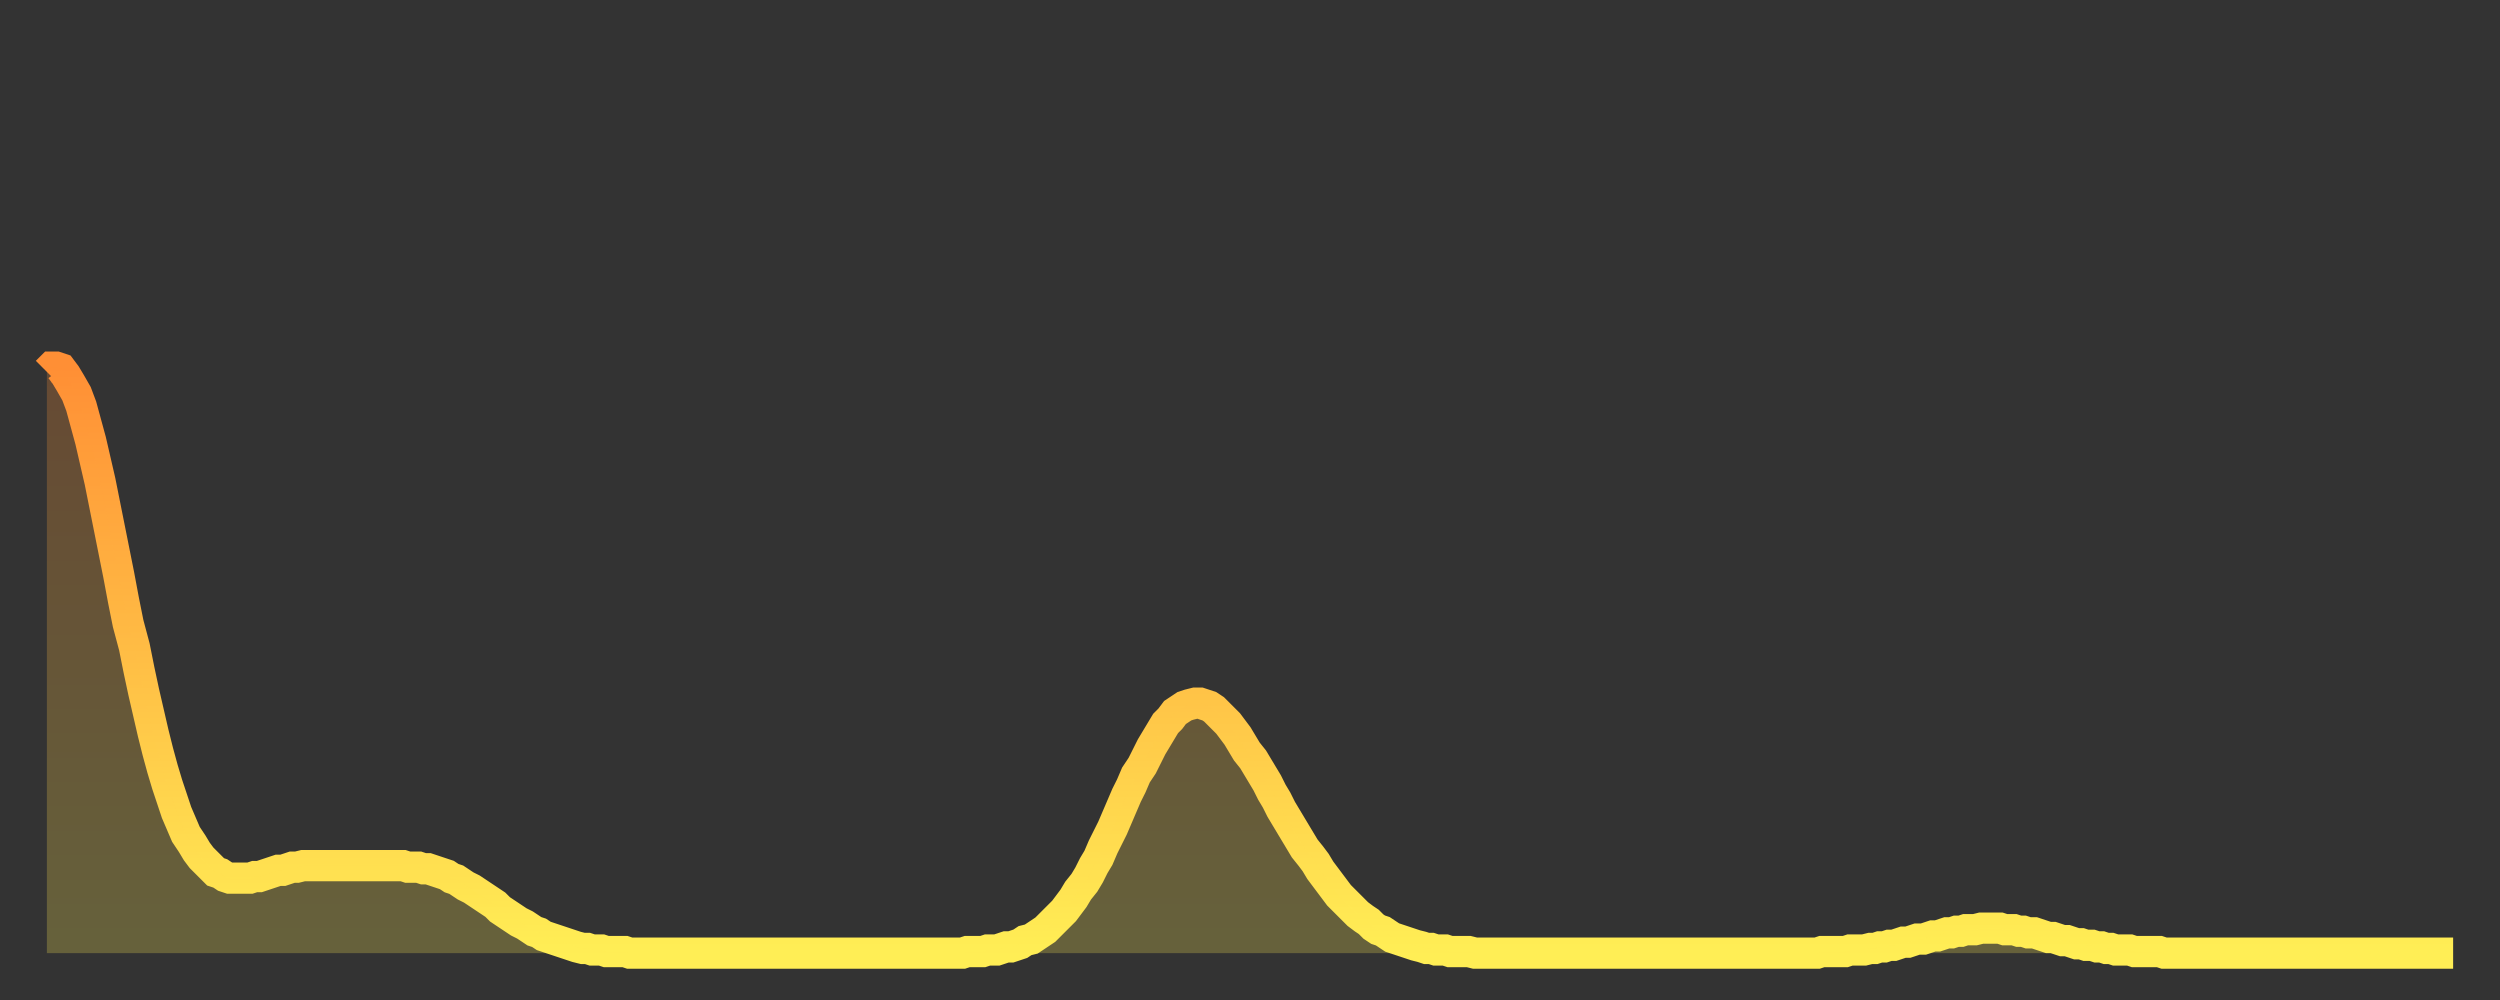 <?xml version="1.0" encoding="utf-8" ?>
<svg baseProfile="full" height="64" version="1.1" width="160" xmlns="http://www.w3.org/2000/svg" xmlns:ev="http://www.w3.org/2001/xml-events" xmlns:xlink="http://www.w3.org/1999/xlink"><rect width="100%" height="100%" fill="#333333" stroke="none"/><defs><linearGradient id="id330654" x1="0" x2="0" y1="0" y2="1"><stop offset="0%" stop-color="#ff8f35" /><stop offset="50%" stop-color="#ffbe45" /><stop offset="100%" stop-color="#ffee55" /></linearGradient></defs><g transform="translate(3,3)"><g><path d="M 0.0 20.8 L 0.3 20.5 0.6 20.5 0.9 20.6 1.2 21.0 1.5 21.5 1.9 22.2 2.2 23.0 2.5 24.1 2.8 25.2 3.1 26.5 3.4 27.8 3.7 29.3 4.0 30.8 4.3 32.3 4.6 33.8 4.9 35.4 5.2 36.9 5.6 38.4 5.9 39.9 6.2 41.3 6.5 42.6 6.8 43.9 7.1 45.1 7.4 46.2 7.7 47.2 8.0 48.1 8.3 49.0 8.6 49.7 8.9 50.4 9.3 51.0 9.6 51.5 9.9 51.9 10.2 52.2 10.5 52.5 10.8 52.8 11.1 52.9 11.4 53.1 11.7 53.2 12.0 53.2 12.3 53.2 12.7 53.2 13.0 53.2 13.3 53.1 13.6 53.1 13.9 53.0 14.2 52.9 14.5 52.8 14.8 52.7 15.1 52.7 15.4 52.6 15.7 52.5 16.0 52.5 16.4 52.4 16.7 52.4 17.0 52.4 17.3 52.4 17.6 52.4 17.9 52.4 18.2 52.4 18.5 52.4 18.8 52.4 19.1 52.4 19.4 52.4 19.8 52.4 20.1 52.4 20.4 52.4 20.7 52.4 21.0 52.4 21.3 52.4 21.6 52.4 21.9 52.4 22.2 52.4 22.5 52.4 22.8 52.4 23.1 52.5 23.5 52.5 23.8 52.5 24.1 52.6 24.4 52.6 24.7 52.7 25.0 52.8 25.3 52.9 25.6 53.0 25.9 53.2 26.2 53.3 26.5 53.5 26.8 53.7 27.2 53.9 27.5 54.1 27.8 54.3 28.1 54.5 28.4 54.7 28.7 54.9 29.0 55.2 29.3 55.4 29.6 55.6 29.9 55.8 30.2 56.0 30.6 56.2 30.9 56.4 31.2 56.6 31.5 56.7 31.8 56.9 32.1 57.0 32.4 57.1 32.7 57.2 33.0 57.3 33.3 57.4 33.6 57.5 33.9 57.6 34.3 57.7 34.6 57.7 34.9 57.8 35.2 57.8 35.5 57.8 35.8 57.9 36.1 57.9 36.4 57.9 36.7 57.9 37.0 57.9 37.3 58.0 37.7 58.0 38.0 58.0 38.3 58.0 38.6 58.0 38.9 58.0 39.2 58.0 39.5 58.0 39.8 58.0 40.1 58.0 40.4 58.0 40.7 58.0 41.0 58.0 41.4 58.0 41.7 58.0 42.0 58.0 42.3 58.0 42.6 58.0 42.9 58.0 43.2 58.0 43.5 58.0 43.8 58.0 44.1 58.0 44.4 58.0 44.7 58.0 45.1 58.0 45.4 58.0 45.7 58.0 46.0 58.0 46.3 58.0 46.6 58.0 46.9 58.0 47.2 58.0 47.5 58.0 47.8 58.0 48.1 58.0 48.5 58.0 48.8 58.0 49.1 58.0 49.4 58.0 49.7 58.0 50.0 58.0 50.3 58.0 50.6 58.0 50.9 58.0 51.2 58.0 51.5 58.0 51.8 58.0 52.2 58.0 52.5 58.0 52.8 58.0 53.1 58.0 53.4 58.0 53.7 58.0 54.0 58.0 54.3 58.0 54.6 58.0 54.9 58.0 55.2 58.0 55.6 58.0 55.9 58.0 56.2 58.0 56.5 58.0 56.8 58.0 57.1 58.0 57.4 58.0 57.7 58.0 58.0 58.0 58.3 58.0 58.6 58.0 58.9 57.9 59.3 57.9 59.6 57.9 59.9 57.9 60.2 57.8 60.5 57.8 60.8 57.8 61.1 57.7 61.4 57.6 61.7 57.6 62.0 57.5 62.3 57.4 62.6 57.2 63.0 57.1 63.3 56.9 63.6 56.7 63.9 56.5 64.2 56.2 64.5 55.9 64.8 55.6 65.1 55.3 65.4 54.9 65.7 54.5 66.0 54.0 66.4 53.5 66.7 53.0 67.0 52.4 67.3 51.9 67.6 51.2 67.9 50.6 68.2 50.0 68.5 49.3 68.8 48.6 69.1 47.9 69.4 47.3 69.7 46.6 70.1 46.0 70.4 45.4 70.7 44.8 71.0 44.3 71.3 43.8 71.6 43.3 71.9 43.0 72.2 42.6 72.5 42.4 72.8 42.2 73.1 42.1 73.5 42.0 73.8 42.0 74.1 42.1 74.4 42.2 74.7 42.4 75.0 42.7 75.3 43.0 75.6 43.3 75.9 43.7 76.2 44.1 76.5 44.6 76.8 45.1 77.2 45.6 77.5 46.1 77.8 46.6 78.1 47.1 78.4 47.7 78.7 48.2 79.0 48.8 79.3 49.3 79.6 49.8 79.9 50.3 80.2 50.8 80.5 51.3 80.9 51.8 81.2 52.2 81.5 52.7 81.8 53.1 82.1 53.5 82.4 53.9 82.7 54.3 83.0 54.6 83.3 54.9 83.6 55.2 83.9 55.5 84.3 55.8 84.6 56.0 84.9 56.3 85.2 56.5 85.5 56.6 85.8 56.8 86.1 57.0 86.4 57.1 86.7 57.2 87.0 57.3 87.3 57.4 87.6 57.5 88.0 57.6 88.3 57.7 88.6 57.7 88.9 57.8 89.2 57.8 89.5 57.8 89.8 57.9 90.1 57.9 90.4 57.9 90.7 57.9 91.0 57.9 91.4 58.0 91.7 58.0 92.0 58.0 92.3 58.0 92.6 58.0 92.9 58.0 93.2 58.0 93.5 58.0 93.8 58.0 94.1 58.0 94.4 58.0 94.7 58.0 95.1 58.0 95.4 58.0 95.7 58.0 96.0 58.0 96.3 58.0 96.6 58.0 96.9 58.0 97.2 58.0 97.5 58.0 97.8 58.0 98.1 58.0 98.4 58.0 98.8 58.0 99.1 58.0 99.4 58.0 99.7 58.0 100.0 58.0 100.3 58.0 100.6 58.0 100.9 58.0 101.2 58.0 101.5 58.0 101.8 58.0 102.2 58.0 102.5 58.0 102.8 58.0 103.1 58.0 103.4 58.0 103.7 58.0 104.0 58.0 104.3 58.0 104.6 58.0 104.9 58.0 105.2 58.0 105.5 58.0 105.9 58.0 106.2 58.0 106.5 58.0 106.8 58.0 107.1 58.0 107.4 58.0 107.7 58.0 108.0 58.0 108.3 58.0 108.6 58.0 108.9 58.0 109.3 58.0 109.6 58.0 109.9 58.0 110.2 58.0 110.5 58.0 110.8 58.0 111.1 58.0 111.4 58.0 111.7 58.0 112.0 58.0 112.3 58.0 112.6 58.0 113.0 58.0 113.3 58.0 113.6 57.9 113.9 57.9 114.2 57.9 114.5 57.9 114.8 57.9 115.1 57.9 115.4 57.8 115.7 57.8 116.0 57.8 116.3 57.8 116.7 57.7 117.0 57.7 117.3 57.6 117.6 57.6 117.9 57.5 118.2 57.5 118.5 57.4 118.8 57.3 119.1 57.3 119.4 57.2 119.7 57.1 120.1 57.1 120.4 57.0 120.7 56.9 121.0 56.9 121.3 56.8 121.6 56.7 121.9 56.7 122.2 56.6 122.5 56.6 122.8 56.5 123.1 56.5 123.4 56.5 123.8 56.4 124.1 56.4 124.4 56.4 124.7 56.4 125.0 56.4 125.3 56.5 125.6 56.5 125.9 56.5 126.2 56.6 126.5 56.6 126.8 56.7 127.2 56.7 127.5 56.8 127.8 56.9 128.1 57.0 128.4 57.0 128.7 57.1 129.0 57.2 129.3 57.2 129.6 57.3 129.9 57.4 130.2 57.4 130.5 57.5 130.9 57.5 131.2 57.6 131.5 57.6 131.8 57.7 132.1 57.7 132.4 57.8 132.7 57.8 133.0 57.8 133.3 57.8 133.6 57.9 133.9 57.9 134.2 57.9 134.6 57.9 134.9 57.9 135.2 57.9 135.5 58.0 135.8 58.0 136.1 58.0 136.4 58.0 136.7 58.0 137.0 58.0 137.3 58.0 137.6 58.0 138.0 58.0 138.3 58.0 138.6 58.0 138.9 58.0 139.2 58.0 139.5 58.0 139.8 58.0 140.1 58.0 140.4 58.0 140.7 58.0 141.0 58.0 141.3 58.0 141.7 58.0 142.0 58.0 142.3 58.0 142.6 58.0 142.9 58.0 143.2 58.0 143.5 58.0 143.8 58.0 144.1 58.0 144.4 58.0 144.7 58.0 145.1 58.0 145.4 58.0 145.7 58.0 146.0 58.0 146.3 58.0 146.6 58.0 146.9 58.0 147.2 58.0 147.5 58.0 147.8 58.0 148.1 58.0 148.4 58.0 148.8 58.0 149.1 58.0 149.4 58.0 149.7 58.0 150.0 58.0 150.3 58.0 150.6 58.0 150.9 58.0 151.2 58.0 151.5 58.0 151.8 58.0 152.1 58.0 152.5 58.0 152.8 58.0 153.1 58.0 153.4 58.0 153.7 58.0 154.0 58.0" fill="none" id="graph-curve" opacity="1" stroke="url(#id330654)" stroke-width="2" /><path d="M 0 58 L 0.0 20.8 0.3 20.5 0.6 20.5 0.9 20.6 1.2 21.0 1.5 21.5 1.9 22.2 2.2 23.0 2.5 24.1 2.8 25.2 3.1 26.5 3.4 27.8 3.7 29.3 4.0 30.8 4.3 32.3 4.6 33.8 4.9 35.4 5.2 36.9 5.6 38.4 5.9 39.9 6.2 41.3 6.5 42.6 6.8 43.9 7.1 45.1 7.4 46.2 7.7 47.2 8.0 48.1 8.3 49.0 8.6 49.7 8.9 50.4 9.3 51.0 9.6 51.5 9.9 51.9 10.2 52.2 10.5 52.5 10.8 52.8 11.1 52.9 11.4 53.1 11.7 53.2 12.0 53.2 12.3 53.2 12.7 53.2 13.0 53.2 13.3 53.1 13.6 53.1 13.9 53.0 14.2 52.9 14.5 52.8 14.8 52.7 15.1 52.7 15.4 52.6 15.7 52.5 16.0 52.5 16.4 52.4 16.7 52.4 17.0 52.4 17.3 52.4 17.6 52.4 17.9 52.4 18.2 52.4 18.5 52.4 18.8 52.4 19.1 52.4 19.4 52.4 19.8 52.4 20.1 52.4 20.4 52.4 20.7 52.4 21.0 52.4 21.3 52.4 21.6 52.4 21.9 52.4 22.2 52.4 22.5 52.4 22.8 52.4 23.1 52.5 23.5 52.5 23.8 52.5 24.1 52.6 24.4 52.6 24.7 52.7 25.0 52.8 25.3 52.9 25.6 53.0 25.9 53.2 26.2 53.3 26.5 53.5 26.8 53.7 27.2 53.9 27.5 54.1 27.8 54.3 28.1 54.5 28.4 54.7 28.7 54.9 29.0 55.2 29.3 55.4 29.6 55.6 29.9 55.8 30.2 56.0 30.6 56.2 30.9 56.4 31.2 56.6 31.5 56.7 31.8 56.9 32.1 57.0 32.4 57.1 32.7 57.2 33.0 57.3 33.3 57.4 33.6 57.5 33.9 57.6 34.3 57.7 34.6 57.7 34.9 57.8 35.2 57.8 35.5 57.8 35.8 57.9 36.1 57.9 36.4 57.9 36.7 57.9 37.0 57.9 37.3 58.0 37.7 58.0 38.0 58.0 38.3 58.0 38.6 58.0 38.9 58.0 39.2 58.0 39.5 58.0 39.8 58.0 40.1 58.0 40.4 58.0 40.7 58.0 41.0 58.0 41.4 58.0 41.7 58.0 42.0 58.0 42.3 58.0 42.6 58.0 42.9 58.0 43.2 58.0 43.5 58.0 43.8 58.0 44.1 58.0 44.4 58.0 44.7 58.0 45.1 58.0 45.4 58.0 45.7 58.0 46.0 58.0 46.3 58.0 46.6 58.0 46.9 58.0 47.2 58.0 47.5 58.0 47.8 58.0 48.1 58.0 48.5 58.0 48.8 58.0 49.1 58.0 49.4 58.0 49.7 58.0 50.0 58.0 50.3 58.0 50.6 58.0 50.9 58.0 51.2 58.0 51.5 58.0 51.8 58.0 52.2 58.0 52.5 58.0 52.8 58.0 53.1 58.0 53.4 58.0 53.7 58.0 54.0 58.0 54.3 58.0 54.6 58.0 54.9 58.0 55.2 58.0 55.6 58.0 55.9 58.0 56.2 58.0 56.5 58.0 56.8 58.0 57.1 58.0 57.4 58.0 57.7 58.0 58.0 58.0 58.3 58.0 58.6 58.0 58.9 57.9 59.3 57.9 59.6 57.9 59.9 57.9 60.2 57.8 60.5 57.8 60.8 57.8 61.1 57.7 61.4 57.6 61.7 57.6 62.0 57.5 62.3 57.4 62.6 57.2 63.0 57.1 63.3 56.9 63.6 56.7 63.9 56.5 64.2 56.2 64.5 55.9 64.8 55.6 65.1 55.3 65.4 54.9 65.7 54.5 66.0 54.0 66.4 53.5 66.7 53.0 67.0 52.4 67.3 51.9 67.6 51.2 67.9 50.6 68.2 50.0 68.5 49.3 68.8 48.6 69.1 47.9 69.4 47.3 69.7 46.6 70.1 46.0 70.4 45.4 70.7 44.8 71.0 44.3 71.3 43.8 71.6 43.3 71.9 43.0 72.2 42.6 72.5 42.4 72.8 42.2 73.1 42.1 73.5 42.0 73.8 42.0 74.1 42.1 74.4 42.2 74.7 42.4 75.0 42.7 75.3 43.0 75.6 43.3 75.9 43.7 76.2 44.1 76.5 44.6 76.8 45.1 77.2 45.6 77.5 46.1 77.8 46.6 78.1 47.1 78.4 47.7 78.7 48.2 79.0 48.8 79.3 49.3 79.6 49.8 79.9 50.3 80.2 50.8 80.5 51.3 80.9 51.8 81.2 52.2 81.5 52.7 81.8 53.1 82.1 53.5 82.4 53.9 82.7 54.3 83.0 54.6 83.3 54.9 83.6 55.2 83.9 55.5 84.3 55.8 84.6 56.0 84.9 56.3 85.2 56.5 85.5 56.6 85.8 56.8 86.1 57.0 86.4 57.1 86.7 57.2 87.0 57.3 87.3 57.4 87.6 57.5 88.0 57.6 88.3 57.7 88.6 57.7 88.9 57.8 89.2 57.8 89.5 57.8 89.8 57.9 90.1 57.9 90.4 57.9 90.7 57.9 91.0 57.9 91.4 58.0 91.7 58.0 92.0 58.0 92.3 58.0 92.6 58.0 92.9 58.0 93.2 58.0 93.5 58.0 93.8 58.0 94.1 58.0 94.4 58.0 94.7 58.0 95.1 58.0 95.4 58.0 95.7 58.0 96.0 58.0 96.3 58.0 96.6 58.0 96.9 58.0 97.2 58.0 97.5 58.0 97.8 58.0 98.1 58.0 98.4 58.0 98.8 58.0 99.1 58.0 99.4 58.0 99.7 58.0 100.0 58.0 100.3 58.0 100.6 58.0 100.9 58.0 101.2 58.0 101.5 58.0 101.8 58.0 102.2 58.0 102.5 58.0 102.8 58.0 103.1 58.0 103.4 58.0 103.7 58.0 104.0 58.0 104.3 58.0 104.6 58.0 104.9 58.0 105.2 58.0 105.5 58.0 105.9 58.0 106.2 58.0 106.5 58.0 106.8 58.0 107.1 58.0 107.4 58.0 107.7 58.0 108.0 58.0 108.3 58.0 108.6 58.0 108.9 58.0 109.3 58.0 109.6 58.0 109.9 58.0 110.2 58.0 110.5 58.0 110.8 58.0 111.1 58.0 111.4 58.0 111.7 58.0 112.0 58.0 112.3 58.0 112.6 58.0 113.0 58.0 113.3 58.0 113.6 57.9 113.9 57.9 114.2 57.9 114.5 57.9 114.8 57.9 115.1 57.9 115.4 57.8 115.7 57.8 116.0 57.8 116.3 57.8 116.7 57.7 117.0 57.7 117.3 57.6 117.6 57.6 117.9 57.5 118.2 57.5 118.5 57.4 118.8 57.3 119.1 57.3 119.4 57.2 119.7 57.1 120.1 57.1 120.4 57.0 120.7 56.9 121.0 56.9 121.3 56.8 121.6 56.7 121.9 56.7 122.2 56.6 122.5 56.6 122.8 56.5 123.1 56.5 123.4 56.5 123.8 56.4 124.1 56.4 124.4 56.4 124.7 56.4 125.0 56.4 125.3 56.5 125.6 56.5 125.9 56.5 126.2 56.6 126.5 56.6 126.8 56.7 127.2 56.7 127.5 56.8 127.8 56.9 128.1 57.0 128.4 57.0 128.7 57.1 129.0 57.2 129.3 57.2 129.6 57.3 129.9 57.4 130.2 57.4 130.5 57.5 130.9 57.5 131.2 57.6 131.5 57.6 131.8 57.7 132.1 57.7 132.4 57.8 132.7 57.8 133.0 57.8 133.3 57.8 133.6 57.9 133.9 57.9 134.2 57.9 134.6 57.9 134.9 57.9 135.2 57.9 135.5 58.0 135.8 58.0 136.1 58.0 136.4 58.0 136.7 58.0 137.0 58.0 137.3 58.0 137.6 58.0 138.0 58.0 138.3 58.0 138.6 58.0 138.9 58.0 139.2 58.0 139.5 58.0 139.8 58.0 140.1 58.0 140.4 58.0 140.7 58.0 141.0 58.0 141.3 58.0 141.7 58.0 142.0 58.0 142.3 58.0 142.6 58.0 142.9 58.0 143.2 58.0 143.5 58.0 143.8 58.0 144.1 58.0 144.4 58.0 144.7 58.0 145.1 58.0 145.4 58.0 145.7 58.0 146.0 58.0 146.3 58.0 146.6 58.0 146.9 58.0 147.2 58.0 147.5 58.0 147.8 58.0 148.1 58.0 148.4 58.0 148.8 58.0 149.1 58.0 149.4 58.0 149.7 58.0 150.0 58.0 150.3 58.0 150.6 58.0 150.9 58.0 151.2 58.0 151.5 58.0 151.8 58.0 152.1 58.0 152.5 58.0 152.8 58.0 153.1 58.0 153.4 58.0 153.7 58.0 154.0 58.0 154 58" fill="url(#id330654)" fill-opacity=".25" id="graph-shadow" /></g></g></svg>